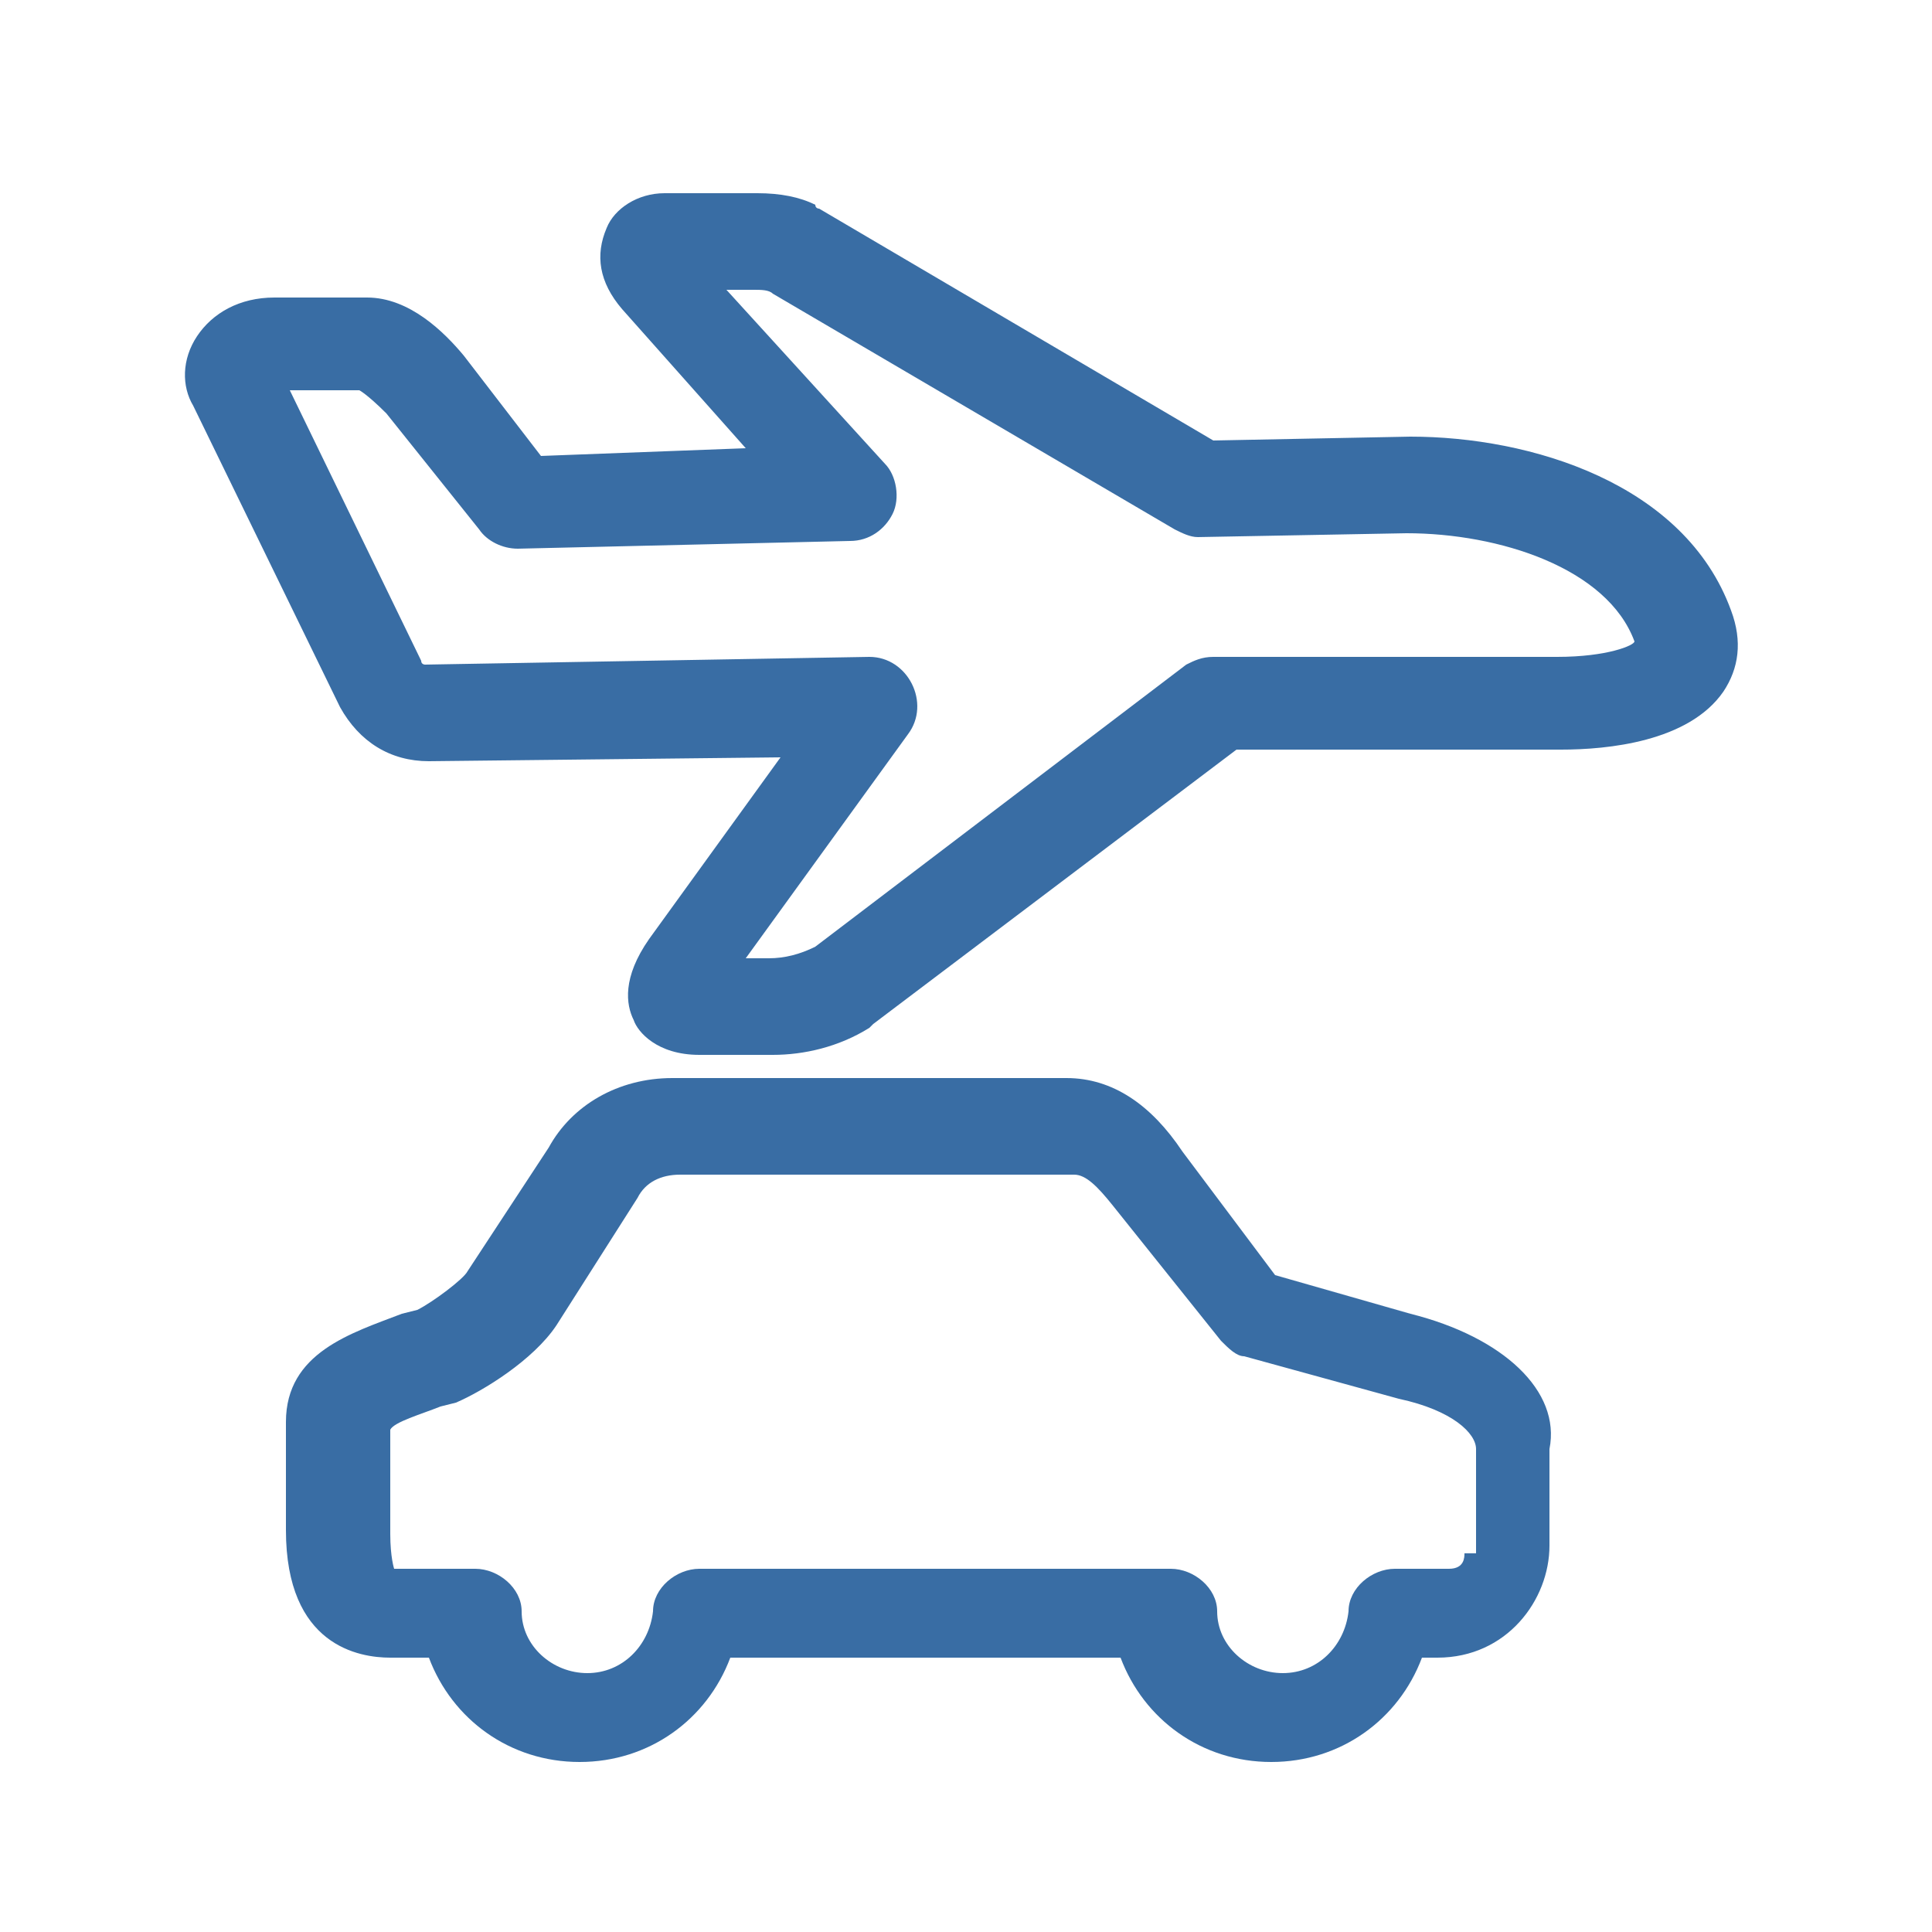 <?xml version="1.0" encoding="utf-8"?>
<!-- Generator: Adobe Illustrator 28.0.0, SVG Export Plug-In . SVG Version: 6.00 Build 0)  -->
<svg version="1.1" id="图层_1" xmlns="http://www.w3.org/2000/svg" xmlns:xlink="http://www.w3.org/1999/xlink" x="0px" y="0px"
	 viewBox="0 0 50 50" style="enable-background:new 0 0 50 50;" xml:space="preserve">
<style type="text/css">
	.st0{fill:#396DA4;}
</style>
<g>
	<path class="st0" d="M44.8,15.8c-1.2-3.3-5.2-4.5-8.3-4.5c0,0,0,0,0,0l-5.1,0.1l-10.2-6c0,0-0.1,0-0.1-0.1
		c-0.4-0.2-0.9-0.3-1.5-0.3h-2.4c-0.7,0-1.3,0.4-1.5,0.9c-0.3,0.7-0.2,1.4,0.4,2.1l3.2,3.6L14,11.8l-2-2.6c-0.5-0.6-1.4-1.5-2.5-1.5
		l-2.4,0c-0.9,0-1.6,0.4-2,1C4.7,9.3,4.7,10,5,10.5l3.8,7.8c0.5,0.9,1.3,1.4,2.3,1.4l9.1-0.1l-3.4,4.7c-0.7,1-0.6,1.7-0.4,2.1
		c0.1,0.3,0.6,0.9,1.7,0.9h1.9c0.8,0,1.7-0.2,2.5-0.7c0,0,0.1-0.1,0.1-0.1l9.4-7.1l8.4,0c1.2,0,3.3-0.2,4.2-1.5
		C45,17.3,45.1,16.6,44.8,15.8z M40.3,17l-8.9,0c-0.3,0-0.5,0.1-0.7,0.2l-9.6,7.3c-0.4,0.2-0.8,0.3-1.2,0.3l-0.6,0l4.2-5.8
		c0.3-0.4,0.3-0.9,0.1-1.3c-0.2-0.4-0.6-0.7-1.1-0.7L11,17.2c0,0-0.1,0-0.1-0.1l-3.4-7l0.3,0l1.5,0c0,0,0.2,0.1,0.7,0.6l2.4,3
		c0.2,0.3,0.6,0.5,1,0.5l8.6-0.2c0.5,0,0.9-0.3,1.1-0.7c0.2-0.4,0.1-1-0.2-1.3l-4.1-4.5h0.7c0.2,0,0.4,0,0.5,0.1l10.4,6.1
		c0.2,0.1,0.4,0.2,0.6,0.2l5.4-0.1c2.4,0,5.2,0.9,5.9,2.8C42.3,16.7,41.6,17,40.3,17z"/>
	<path class="st0" d="M36.5,34l-3.5-1l-2.4-3.2c-0.8-1.2-1.8-1.9-3-1.9H17.4c-1.4,0-2.6,0.7-3.2,1.8l-2.1,3.2
		c-0.1,0.2-0.9,0.8-1.3,1l-0.4,0.1c-1.3,0.5-3,1-3,2.8v2.8c0,3,1.9,3.3,2.7,3.3h1c0.6,1.6,2.1,2.7,3.9,2.7c1.8,0,3.3-1.1,3.9-2.7
		h10.1c0.6,1.6,2.1,2.7,3.9,2.7c1.8,0,3.3-1.1,3.9-2.7h0.4c1.8,0,2.9-1.5,2.9-2.9v-2.5C40.4,36,38.9,34.6,36.5,34z M37.9,40.2
		c0,0.1,0,0.4-0.4,0.4h-1.4c-0.6,0-1.2,0.5-1.2,1.1c-0.1,0.9-0.8,1.6-1.7,1.6s-1.7-0.7-1.7-1.6c0-0.6-0.6-1.1-1.2-1.1H18.1
		c-0.6,0-1.2,0.5-1.2,1.1c-0.1,0.9-0.8,1.6-1.7,1.6c-0.9,0-1.7-0.7-1.7-1.6c0-0.6-0.6-1.1-1.2-1.1h-2c-0.1,0-0.1,0-0.1,0
		c0,0-0.1-0.3-0.1-0.9l0-2.7c0.1-0.2,0.8-0.4,1.3-0.6l0.4-0.1c0.7-0.3,2-1.1,2.6-2l2.1-3.3c0.2-0.4,0.6-0.6,1.1-0.6h10.2
		c0.3,0,0.6,0.3,1,0.8l2.8,3.5c0.2,0.2,0.4,0.4,0.6,0.4l4,1.1c1.4,0.3,2,0.9,2,1.3V40.2z"/>
</g>
</svg>

